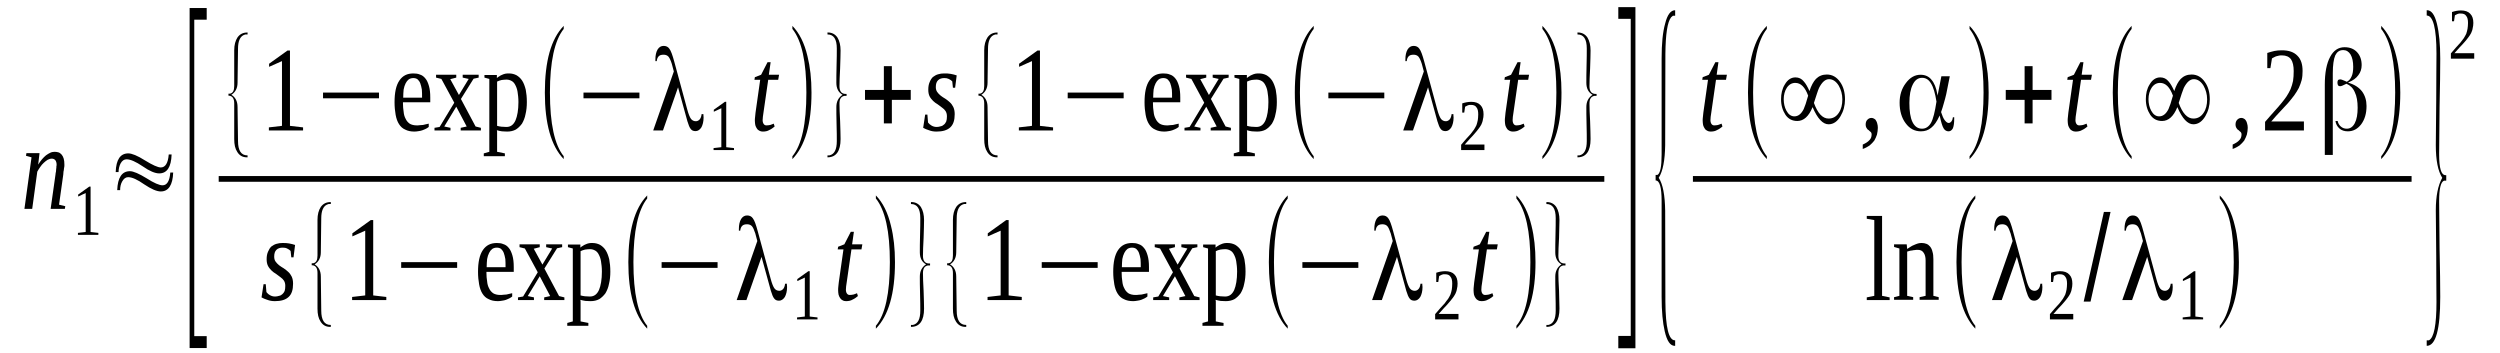 <?xml version='1.0' encoding='UTF-8'?>
<!-- This file was generated by dvisvgm 1.15.1 -->
<svg height='45pt' version='1.1' viewBox='0 -45 319 45' width='319pt' xmlns='http://www.w3.org/2000/svg' xmlns:xlink='http://www.w3.org/1999/xlink'>
<defs>
<clipPath id='clip1'>
<path clip-rule='evenodd' d='M0 -44.988H318.882V-0.028H0V-44.988'/>
</clipPath>
</defs>
<g id='page1'>
<g>
<path clip-path='url(#clip1)' d='M7.223 -23.996C7.223 -24.223 7.168 -24.391 7.082 -24.531C6.969 -24.672 6.828 -24.758 6.602 -24.758C6.43 -24.758 6.262 -24.699 6.09 -24.617C5.922 -24.504 5.75 -24.391 5.582 -24.223C5.41 -24.082 5.27 -23.887 5.129 -23.688C4.984 -23.492 4.871 -23.293 4.758 -23.098L4.109 -18.348H3.117L4.023 -24.926L3.316 -25.121L3.371 -25.457H5.043L4.871 -23.996C5.043 -24.25 5.184 -24.477 5.355 -24.672C5.523 -24.867 5.695 -25.035 5.863 -25.176C6.063 -25.316 6.234 -25.43 6.43 -25.516C6.602 -25.598 6.801 -25.629 6.996 -25.629C7.168 -25.629 7.336 -25.598 7.508 -25.543C7.648 -25.488 7.762 -25.375 7.875 -25.262C7.988 -25.121 8.074 -24.953 8.129 -24.758C8.188 -24.559 8.215 -24.305 8.215 -24.027C8.215 -23.969 8.215 -23.887 8.215 -23.801C8.188 -23.688 8.188 -23.574 8.16 -23.465C8.16 -23.352 8.129 -23.211 8.102 -23.098C8.102 -22.957 8.074 -22.844 8.074 -22.734L7.535 -18.883L8.328 -18.688L8.273 -18.348H6.461L7.082 -22.734C7.082 -22.844 7.109 -22.957 7.141 -23.098C7.141 -23.211 7.168 -23.324 7.168 -23.434C7.195 -23.547 7.195 -23.66 7.195 -23.773C7.223 -23.855 7.223 -23.941 7.223 -23.996Z' fill-rule='evenodd'/>
<path clip-path='url(#clip1)' d='M11.559 -15.398L12.551 -15.285V-15.035H9.945V-15.285L10.934 -15.398V-20.371L9.973 -19.922V-20.175L11.387 -21.187H11.559V-15.398Z' fill-rule='evenodd'/>
<path clip-path='url(#clip1)' d='M15.129 -23.043H14.762C14.816 -24.644 15.355 -25.429 16.375 -25.429C16.801 -25.429 17.535 -25.148 18.5 -24.531C19.461 -23.941 20.145 -23.633 20.512 -23.633C21.105 -23.633 21.445 -24.195 21.531 -25.289H21.898C21.844 -23.66 21.305 -22.875 20.312 -22.875C19.801 -22.875 19.094 -23.156 18.215 -23.773C17.34 -24.363 16.656 -24.672 16.148 -24.672C15.836 -24.672 15.582 -24.504 15.383 -24.136C15.215 -23.8 15.129 -23.433 15.129 -23.043ZM15.328 -20.738H14.957C15.016 -22.34 15.555 -23.156 16.574 -23.156C17.027 -23.156 17.734 -22.843 18.699 -22.254C19.66 -21.636 20.34 -21.355 20.738 -21.355C21.305 -21.355 21.645 -21.89 21.73 -22.984H22.098C22.039 -21.383 21.504 -20.57 20.512 -20.57C20 -20.57 19.293 -20.879 18.414 -21.468C17.535 -22.086 16.855 -22.394 16.348 -22.394C16.035 -22.394 15.781 -22.199 15.582 -21.832C15.41 -21.523 15.328 -21.16 15.328 -20.738Z' fill-rule='evenodd'/>
<path clip-path='url(#clip1)' d='M24.195 -0.59V-43.976H26.375V-42.488H24.789V-2.109H26.375V-0.59H24.195Z' fill-rule='evenodd'/>
<path clip-path='url(#clip1)' d='M31.59 -24.925H31.504C30.965 -24.925 30.566 -25.148 30.285 -25.597C30 -26.019 29.887 -26.554 29.887 -27.258V-31.808C29.887 -32.457 29.633 -32.793 29.152 -32.793V-33.047H29.352C29.719 -33.129 29.887 -33.437 29.887 -34.027V-38.582C29.887 -39.254 30.031 -39.816 30.312 -40.238C30.625 -40.66 31.02 -40.855 31.59 -40.855V-40.605H31.305L31.078 -40.519C30.625 -40.297 30.371 -39.734 30.371 -38.777L30.312 -34.449C30.312 -33.75 30.031 -33.215 29.52 -32.906C30.031 -32.597 30.312 -32.09 30.312 -31.332L30.371 -27.004C30.371 -25.797 30.766 -25.175 31.559 -25.175C31.559 -25.175 31.559 -25.175 31.59 -25.175V-24.925Z' fill-rule='evenodd'/>
<path clip-path='url(#clip1)' d='M37 -28.941L38.672 -28.746V-28.351H34.309V-28.746L35.98 -28.941V-37.203L34.336 -36.472V-36.867L36.688 -38.554H37V-28.941Z' fill-rule='evenodd'/>
<path clip-path='url(#clip1)' d='M41.219 -32.457V-33.187H48.359V-32.457H41.219Z' fill-rule='evenodd'/>
<path clip-path='url(#clip1)' d='M51.418 -31.949V-31.808C51.418 -31.445 51.449 -31.078 51.504 -30.742C51.531 -30.402 51.617 -30.093 51.758 -29.843C51.871 -29.59 52.043 -29.39 52.27 -29.222C52.496 -29.082 52.809 -29 53.176 -29C53.316 -29 53.43 -29 53.57 -29.027C53.684 -29.027 53.828 -29.054 53.969 -29.054C54.082 -29.082 54.223 -29.113 54.336 -29.14C54.48 -29.168 54.594 -29.195 54.707 -29.222V-28.8C54.594 -28.718 54.48 -28.633 54.367 -28.578C54.223 -28.519 54.082 -28.437 53.91 -28.383C53.77 -28.324 53.602 -28.297 53.43 -28.269C53.262 -28.242 53.062 -28.211 52.891 -28.211C52.41 -28.211 52.016 -28.297 51.703 -28.465C51.363 -28.605 51.105 -28.859 50.91 -29.168C50.711 -29.476 50.57 -29.871 50.484 -30.347C50.398 -30.824 50.344 -31.359 50.344 -31.949C50.344 -33.187 50.539 -34.113 50.965 -34.73C51.391 -35.351 51.957 -35.629 52.75 -35.629C53.035 -35.629 53.316 -35.601 53.57 -35.492C53.855 -35.406 54.082 -35.238 54.281 -34.984C54.48 -34.758 54.621 -34.422 54.734 -34.027C54.848 -33.636 54.902 -33.156 54.902 -32.566V-31.949H51.418ZM52.75 -35.039C52.523 -35.039 52.324 -34.984 52.156 -34.871C51.984 -34.73 51.871 -34.59 51.758 -34.367C51.645 -34.14 51.562 -33.886 51.504 -33.578C51.477 -33.269 51.449 -32.933 51.449 -32.539H53.855C53.855 -32.933 53.855 -33.269 53.828 -33.578C53.77 -33.886 53.715 -34.14 53.629 -34.367C53.543 -34.59 53.43 -34.73 53.289 -34.871C53.148 -34.984 52.949 -35.039 52.75 -35.039Z' fill-rule='evenodd'/>
<path clip-path='url(#clip1)' d='M60.684 -28.859L61.363 -28.691V-28.351H58.785V-28.691L59.551 -28.859L58.219 -31.386L56.688 -28.859L57.48 -28.691V-28.351H55.441V-28.691L56.094 -28.8L57.965 -31.894L56.32 -34.929L55.641 -35.097V-35.461H58.219V-35.097L57.453 -34.898L58.559 -32.879L59.805 -34.929L59.039 -35.097V-35.461H61.078V-35.097L60.43 -34.957L58.812 -32.371L60.684 -28.859Z' fill-rule='evenodd'/>
<path clip-path='url(#clip1)' d='M62.438 -34.929L61.816 -35.097V-35.433H63.402V-35.039C63.488 -35.125 63.602 -35.211 63.715 -35.265C63.828 -35.351 63.941 -35.406 64.082 -35.461C64.223 -35.519 64.336 -35.574 64.508 -35.601C64.648 -35.629 64.789 -35.629 64.961 -35.629C65.301 -35.629 65.613 -35.547 65.894 -35.406C66.18 -35.238 66.434 -35.011 66.633 -34.703C66.832 -34.394 66.973 -34 67.086 -33.55C67.172 -33.101 67.227 -32.566 67.227 -31.976C67.227 -31.414 67.172 -30.883 67.059 -30.433C66.973 -29.953 66.801 -29.562 66.606 -29.222C66.379 -28.914 66.121 -28.66 65.812 -28.465C65.5 -28.297 65.129 -28.211 64.707 -28.211C64.508 -28.211 64.281 -28.242 64.055 -28.242C63.828 -28.269 63.602 -28.324 63.402 -28.383C63.402 -28.324 63.43 -28.242 63.43 -28.183C63.43 -28.101 63.43 -28.015 63.43 -27.929C63.43 -27.847 63.43 -27.761 63.43 -27.707C63.43 -27.621 63.43 -27.566 63.43 -27.539V-25.629L64.422 -25.429V-25.066H61.73V-25.429L62.438 -25.629V-34.929ZM66.152 -31.976C66.152 -32.511 66.094 -32.933 66.039 -33.297C65.98 -33.664 65.867 -33.945 65.727 -34.199C65.613 -34.422 65.441 -34.59 65.273 -34.675C65.074 -34.789 64.848 -34.843 64.621 -34.843C64.422 -34.843 64.223 -34.816 63.996 -34.789C63.77 -34.73 63.602 -34.675 63.43 -34.59V-28.941C63.602 -28.886 63.801 -28.859 63.996 -28.832C64.223 -28.832 64.422 -28.8 64.621 -28.8C65.16 -28.8 65.527 -29.082 65.781 -29.644C66.008 -30.179 66.152 -30.965 66.152 -31.976Z' fill-rule='evenodd'/>
<path clip-path='url(#clip1)' d='M71.93 -25.066V-24.699C70.316 -26.386 69.523 -29.222 69.523 -33.187C69.523 -37.203 70.316 -40.043 71.93 -41.699V-41.308C70.769 -39.847 70.172 -37.148 70.172 -33.187C70.172 -29.195 70.769 -26.5 71.93 -25.066Z' fill-rule='evenodd'/>
<path clip-path='url(#clip1)' d='M74.453 -32.457V-33.187H81.59V-32.457H74.453Z' fill-rule='evenodd'/>
<path clip-path='url(#clip1)' d='M89.75 -30.433C89.75 -30.234 89.777 -30.093 89.777 -30.011C89.777 -29.476 89.664 -29.054 89.496 -28.746C89.297 -28.437 89.043 -28.269 88.758 -28.269C88.473 -28.269 88.277 -28.351 88.133 -28.55C87.992 -28.718 87.852 -29.054 87.711 -29.531L86.519 -33.859L84.594 -28.351H83.348L85.981 -35.883L85.727 -36.84C85.586 -37.289 85.441 -37.597 85.301 -37.765C85.16 -37.933 84.934 -38.019 84.68 -38.019C84.394 -38.019 84.195 -37.965 84.055 -37.824C83.914 -37.683 83.828 -37.484 83.801 -37.203H83.629C83.629 -37.234 83.629 -37.289 83.629 -37.316C83.629 -37.371 83.629 -37.402 83.629 -37.429C83.629 -37.933 83.715 -38.355 83.914 -38.695C84.113 -39.004 84.367 -39.144 84.68 -39.144C84.988 -39.144 85.246 -39.031 85.414 -38.777C85.613 -38.523 85.812 -37.965 86.039 -37.121L87.68 -31.078C87.852 -30.433 88.019 -30.039 88.164 -29.843C88.305 -29.644 88.531 -29.531 88.785 -29.531C88.984 -29.531 89.156 -29.617 89.297 -29.785C89.41 -29.925 89.496 -30.152 89.523 -30.433H89.75ZM89.75 -30.433H89.777L89.75 -30.461V-30.433V-30.433Z' fill-rule='evenodd'/>
<path clip-path='url(#clip1)' d='M92.668 -26.218L93.66 -26.105V-25.851H91.051V-26.105L92.043 -26.218V-31.191L91.082 -30.742V-30.996L92.496 -32.008H92.668V-26.218Z' fill-rule='evenodd'/>
<path clip-path='url(#clip1)' d='M97.312 -29.672C97.312 -29.449 97.371 -29.281 97.457 -29.168C97.539 -29.054 97.652 -29 97.797 -29C97.965 -29 98.137 -29.027 98.277 -29.054C98.418 -29.113 98.559 -29.14 98.731 -29.222L98.844 -28.859C98.644 -28.691 98.418 -28.519 98.164 -28.41C97.938 -28.269 97.652 -28.211 97.344 -28.211C97.172 -28.211 97.031 -28.242 96.887 -28.324C96.773 -28.383 96.66 -28.465 96.578 -28.605C96.492 -28.718 96.434 -28.859 96.379 -29.027C96.352 -29.195 96.32 -29.39 96.32 -29.59C96.32 -29.73 96.32 -29.898 96.352 -30.093C96.379 -30.265 96.379 -30.461 96.406 -30.629L97 -34.816H96.266L96.32 -35.152L97.117 -35.461L97.938 -37.062H98.332L98.106 -35.461H99.41L99.297 -34.816H98.023L97.426 -30.683C97.398 -30.461 97.371 -30.293 97.344 -30.093C97.344 -29.925 97.312 -29.785 97.312 -29.672Z' fill-rule='evenodd'/>
<path clip-path='url(#clip1)' d='M101.109 -25.066C102.301 -26.5 102.895 -29.195 102.895 -33.187C102.895 -37.121 102.301 -39.816 101.109 -41.308V-41.699C101.988 -40.8 102.641 -39.508 103.035 -37.824C103.375 -36.472 103.547 -34.929 103.547 -33.187C103.547 -29.168 102.723 -26.359 101.109 -24.699V-25.066Z' fill-rule='evenodd'/>
<path clip-path='url(#clip1)' d='M105.586 -24.925V-25.175H105.84C106.465 -25.316 106.777 -25.906 106.777 -27.004C106.777 -27.48 106.777 -28.211 106.746 -29.168C106.719 -30.125 106.719 -30.855 106.719 -31.332C106.719 -32.035 106.973 -32.539 107.512 -32.906C106.973 -33.215 106.719 -33.718 106.719 -34.449C106.719 -34.929 106.719 -35.66 106.746 -36.613C106.777 -37.597 106.777 -38.3 106.777 -38.804C106.777 -40.015 106.379 -40.605 105.586 -40.605V-40.855H105.641C106.152 -40.855 106.578 -40.633 106.859 -40.211C107.117 -39.789 107.258 -39.226 107.258 -38.554C107.258 -38.019 107.23 -37.261 107.199 -36.277C107.145 -35.265 107.117 -34.508 107.117 -34C107.117 -33.355 107.371 -33.015 107.91 -33.015H108.023V-32.765H107.738C107.312 -32.679 107.117 -32.371 107.117 -31.781C107.117 -31.273 107.145 -30.515 107.199 -29.531C107.23 -28.55 107.258 -27.789 107.258 -27.258C107.258 -25.711 106.691 -24.925 105.586 -24.925Z' fill-rule='evenodd'/>
<path clip-path='url(#clip1)' d='M112.781 -29.254V-32.258H110.375V-33.523H112.781V-36.558H113.801V-33.523H116.211V-32.258H113.801V-29.254H112.781Z' fill-rule='evenodd'/>
<path clip-path='url(#clip1)' d='M121.82 -30.433C121.82 -29.672 121.648 -29.113 121.254 -28.746C120.855 -28.383 120.289 -28.211 119.496 -28.211C119.129 -28.211 118.816 -28.269 118.531 -28.383C118.25 -28.465 117.996 -28.578 117.797 -28.691L118.051 -30.375H118.336L118.418 -29.363C118.531 -29.222 118.676 -29.082 118.871 -28.972C119.07 -28.859 119.27 -28.8 119.523 -28.8C119.695 -28.8 119.863 -28.832 120.035 -28.886C120.203 -28.914 120.348 -29 120.461 -29.113C120.574 -29.195 120.656 -29.336 120.742 -29.504C120.801 -29.672 120.828 -29.898 120.828 -30.152C120.828 -30.433 120.77 -30.629 120.656 -30.824C120.543 -30.996 120.402 -31.136 120.203 -31.273C120.035 -31.414 119.836 -31.554 119.637 -31.695C119.437 -31.808 119.242 -31.949 119.07 -32.117C118.902 -32.285 118.73 -32.484 118.617 -32.707C118.504 -32.933 118.449 -33.215 118.449 -33.55C118.449 -33.945 118.504 -34.254 118.617 -34.508C118.73 -34.789 118.871 -35.011 119.043 -35.179C119.242 -35.32 119.469 -35.461 119.695 -35.519C119.949 -35.601 120.203 -35.629 120.461 -35.629C120.77 -35.629 121.055 -35.629 121.309 -35.574C121.594 -35.519 121.848 -35.461 122.074 -35.379L121.875 -33.804H121.594L121.508 -34.621C121.395 -34.73 121.254 -34.843 121.055 -34.929C120.883 -35.011 120.715 -35.039 120.488 -35.039C120.176 -35.039 119.891 -34.957 119.695 -34.758C119.496 -34.562 119.41 -34.281 119.41 -33.886C119.41 -33.636 119.469 -33.437 119.582 -33.269C119.695 -33.101 119.863 -32.933 120.035 -32.793C120.203 -32.652 120.402 -32.539 120.629 -32.398C120.828 -32.258 121.027 -32.117 121.195 -31.949C121.395 -31.781 121.535 -31.554 121.648 -31.332C121.762 -31.078 121.82 -30.797 121.82 -30.433Z' fill-rule='evenodd'/>
<path clip-path='url(#clip1)' d='M127.285 -24.925H127.203C126.664 -24.925 126.266 -25.148 125.984 -25.597C125.699 -26.019 125.586 -26.554 125.586 -27.258V-31.808C125.586 -32.457 125.332 -32.793 124.852 -32.793V-33.047H125.047C125.418 -33.129 125.586 -33.437 125.586 -34.027V-38.582C125.586 -39.254 125.73 -39.816 126.012 -40.238C126.324 -40.66 126.719 -40.855 127.285 -40.855V-40.605H127.004L126.777 -40.519C126.324 -40.297 126.07 -39.734 126.07 -38.777L126.012 -34.449C126.012 -33.75 125.73 -33.215 125.219 -32.906C125.73 -32.597 126.012 -32.09 126.012 -31.332L126.07 -27.004C126.07 -25.797 126.465 -25.175 127.258 -25.175C127.258 -25.175 127.258 -25.175 127.285 -25.175V-24.925Z' fill-rule='evenodd'/>
<path clip-path='url(#clip1)' d='M132.699 -28.941L134.371 -28.746V-28.351H130.008V-28.746L131.68 -28.941V-37.203L130.035 -36.472V-36.867L132.387 -38.554H132.699V-28.941Z' fill-rule='evenodd'/>
<path clip-path='url(#clip1)' d='M136.238 -32.457V-33.187H143.379V-32.457H136.238Z' fill-rule='evenodd'/>
<path clip-path='url(#clip1)' d='M147.117 -31.949V-31.808C147.117 -31.445 147.145 -31.078 147.203 -30.742C147.23 -30.402 147.316 -30.093 147.457 -29.843C147.57 -29.59 147.742 -29.39 147.969 -29.222C148.195 -29.082 148.508 -29 148.875 -29C149.016 -29 149.129 -29 149.27 -29.027C149.383 -29.027 149.527 -29.054 149.668 -29.054C149.781 -29.082 149.922 -29.113 150.035 -29.14C150.176 -29.168 150.289 -29.195 150.402 -29.222V-28.8C150.289 -28.718 150.176 -28.633 150.062 -28.578C149.922 -28.519 149.781 -28.437 149.609 -28.383C149.469 -28.324 149.301 -28.297 149.129 -28.269C148.961 -28.242 148.762 -28.211 148.59 -28.211C148.109 -28.211 147.711 -28.297 147.402 -28.465C147.062 -28.605 146.805 -28.859 146.609 -29.168C146.41 -29.476 146.27 -29.871 146.184 -30.347C146.098 -30.824 146.043 -31.359 146.043 -31.949C146.043 -33.187 146.238 -34.113 146.664 -34.73C147.09 -35.351 147.656 -35.629 148.449 -35.629C148.734 -35.629 149.016 -35.601 149.27 -35.492C149.555 -35.406 149.781 -35.238 149.98 -34.984C150.176 -34.758 150.32 -34.422 150.434 -34.027C150.547 -33.636 150.602 -33.156 150.602 -32.566V-31.949H147.117ZM148.449 -35.039C148.223 -35.039 148.023 -34.984 147.855 -34.871C147.684 -34.73 147.57 -34.59 147.457 -34.367C147.344 -34.14 147.258 -33.886 147.203 -33.578C147.176 -33.269 147.145 -32.933 147.145 -32.539H149.555C149.555 -32.933 149.555 -33.269 149.527 -33.578C149.469 -33.886 149.414 -34.14 149.328 -34.367C149.242 -34.59 149.129 -34.73 148.988 -34.871C148.848 -34.984 148.648 -35.039 148.449 -35.039Z' fill-rule='evenodd'/>
<path clip-path='url(#clip1)' d='M156.383 -28.859L157.063 -28.691V-28.351H154.484V-28.691L155.25 -28.859L153.918 -31.386L152.387 -28.859L153.18 -28.691V-28.351H151.141V-28.691L151.793 -28.8L153.66 -31.894L152.02 -34.929L151.34 -35.097V-35.461H153.918V-35.097L153.152 -34.898L154.258 -32.879L155.504 -34.929L154.738 -35.097V-35.461H156.777V-35.097L156.125 -34.957L154.512 -32.371L156.383 -28.859Z' fill-rule='evenodd'/>
<path clip-path='url(#clip1)' d='M158.137 -34.929L157.516 -35.097V-35.433H159.102V-35.039C159.187 -35.125 159.301 -35.211 159.414 -35.265C159.527 -35.351 159.641 -35.406 159.781 -35.461C159.922 -35.519 160.035 -35.574 160.207 -35.601C160.348 -35.629 160.488 -35.629 160.66 -35.629C161 -35.629 161.312 -35.547 161.594 -35.406C161.879 -35.238 162.133 -35.011 162.332 -34.703C162.527 -34.394 162.672 -34 162.785 -33.55C162.871 -33.101 162.926 -32.566 162.926 -31.976C162.926 -31.414 162.871 -30.883 162.754 -30.433C162.672 -29.953 162.5 -29.562 162.301 -29.222C162.074 -28.914 161.82 -28.66 161.508 -28.465C161.199 -28.297 160.828 -28.211 160.406 -28.211C160.207 -28.211 159.98 -28.242 159.754 -28.242C159.527 -28.269 159.301 -28.324 159.102 -28.383C159.102 -28.324 159.129 -28.242 159.129 -28.183C159.129 -28.101 159.129 -28.015 159.129 -27.929C159.129 -27.847 159.129 -27.761 159.129 -27.707C159.129 -27.621 159.129 -27.566 159.129 -27.539V-25.629L160.121 -25.429V-25.066H157.43V-25.429L158.137 -25.629V-34.929ZM161.848 -31.976C161.848 -32.511 161.793 -32.933 161.734 -33.297C161.68 -33.664 161.566 -33.945 161.426 -34.199C161.312 -34.422 161.141 -34.59 160.973 -34.675C160.773 -34.789 160.547 -34.843 160.32 -34.843C160.121 -34.843 159.922 -34.816 159.695 -34.789C159.469 -34.73 159.301 -34.675 159.129 -34.59V-28.941C159.301 -28.886 159.496 -28.859 159.695 -28.832C159.922 -28.832 160.121 -28.8 160.32 -28.8C160.859 -28.8 161.227 -29.082 161.48 -29.644C161.707 -30.179 161.848 -30.965 161.848 -31.976Z' fill-rule='evenodd'/>
<path clip-path='url(#clip1)' d='M167.629 -25.066V-24.699C166.016 -26.386 165.219 -29.222 165.219 -33.187C165.219 -37.203 166.016 -40.043 167.629 -41.699V-41.308C166.469 -39.847 165.871 -37.148 165.871 -33.187C165.871 -29.195 166.469 -26.5 167.629 -25.066Z' fill-rule='evenodd'/>
<path clip-path='url(#clip1)' d='M169.5 -32.457V-33.187H176.637V-32.457H169.5Z' fill-rule='evenodd'/>
<path clip-path='url(#clip1)' d='M185.449 -30.433C185.449 -30.234 185.477 -30.093 185.477 -30.011C185.477 -29.476 185.363 -29.054 185.191 -28.746C184.996 -28.437 184.738 -28.269 184.457 -28.269C184.172 -28.269 183.977 -28.351 183.832 -28.55C183.691 -28.718 183.551 -29.054 183.41 -29.531L182.219 -33.859L180.293 -28.351H179.047L181.68 -35.883L181.426 -36.84C181.285 -37.289 181.141 -37.597 181 -37.765C180.859 -37.933 180.633 -38.019 180.379 -38.019C180.094 -38.019 179.895 -37.965 179.754 -37.824C179.613 -37.683 179.527 -37.484 179.5 -37.203H179.328C179.328 -37.234 179.328 -37.289 179.328 -37.316C179.328 -37.371 179.328 -37.402 179.328 -37.429C179.328 -37.933 179.414 -38.355 179.613 -38.695C179.809 -39.004 180.066 -39.144 180.379 -39.144C180.688 -39.144 180.945 -39.031 181.113 -38.777C181.312 -38.523 181.512 -37.965 181.738 -37.121L183.379 -31.078C183.551 -30.433 183.719 -30.039 183.863 -29.843C184.004 -29.644 184.23 -29.531 184.484 -29.531C184.684 -29.531 184.852 -29.617 184.996 -29.785C185.109 -29.925 185.191 -30.152 185.223 -30.433H185.449ZM185.449 -30.433H185.477L185.449 -30.461V-30.433V-30.433Z' fill-rule='evenodd'/>
<path clip-path='url(#clip1)' d='M189.414 -25.851H186.441V-26.527C186.668 -26.808 186.895 -27.058 187.09 -27.285C187.289 -27.511 187.488 -27.707 187.656 -27.902C187.801 -28.101 187.941 -28.297 188.082 -28.465C188.195 -28.66 188.309 -28.832 188.395 -29.027C188.449 -29.222 188.535 -29.449 188.566 -29.672C188.594 -29.871 188.621 -30.125 188.621 -30.402C188.621 -30.797 188.566 -31.105 188.395 -31.304C188.254 -31.527 188.027 -31.613 187.715 -31.613C187.629 -31.613 187.574 -31.613 187.488 -31.613C187.43 -31.586 187.348 -31.586 187.289 -31.554C187.234 -31.527 187.176 -31.5 187.121 -31.472C187.062 -31.445 187.008 -31.414 186.949 -31.386L186.836 -30.629H186.582V-31.808C186.781 -31.867 186.949 -31.922 187.121 -31.949C187.316 -31.976 187.488 -32.008 187.715 -32.008C188.254 -32.008 188.648 -31.867 188.906 -31.586C189.188 -31.304 189.301 -30.91 189.301 -30.402C189.301 -30.179 189.273 -29.925 189.215 -29.73C189.188 -29.504 189.102 -29.308 189.02 -29.113C188.906 -28.914 188.793 -28.718 188.648 -28.55C188.508 -28.351 188.336 -28.156 188.168 -27.961C187.996 -27.761 187.801 -27.539 187.574 -27.312C187.375 -27.09 187.148 -26.836 186.895 -26.554H189.414V-25.851Z' fill-rule='evenodd'/>
<path clip-path='url(#clip1)' d='M193.012 -29.672C193.012 -29.449 193.07 -29.281 193.152 -29.168C193.238 -29.054 193.352 -29 193.492 -29C193.664 -29 193.832 -29.027 193.977 -29.054C194.117 -29.113 194.258 -29.14 194.43 -29.222L194.543 -28.859C194.344 -28.691 194.117 -28.519 193.863 -28.41C193.637 -28.269 193.352 -28.211 193.039 -28.211C192.871 -28.211 192.73 -28.242 192.586 -28.324C192.473 -28.383 192.359 -28.465 192.277 -28.605C192.191 -28.718 192.133 -28.859 192.078 -29.027C192.051 -29.195 192.02 -29.39 192.02 -29.59C192.02 -29.73 192.02 -29.898 192.051 -30.093C192.078 -30.265 192.078 -30.461 192.105 -30.629L192.699 -34.816H191.965L192.02 -35.152L192.812 -35.461L193.637 -37.062H194.031L193.805 -35.461H195.109L194.996 -34.816H193.719L193.125 -30.683C193.098 -30.461 193.07 -30.293 193.039 -30.093C193.039 -29.925 193.012 -29.785 193.012 -29.672Z' fill-rule='evenodd'/>
<path clip-path='url(#clip1)' d='M196.809 -25.066C198 -26.5 198.594 -29.195 198.594 -33.187C198.594 -37.121 198 -39.816 196.809 -41.308V-41.699C197.687 -40.8 198.34 -39.508 198.734 -37.824C199.074 -36.472 199.246 -34.929 199.246 -33.187C199.246 -29.168 198.422 -26.359 196.809 -24.699V-25.066Z' fill-rule='evenodd'/>
<path clip-path='url(#clip1)' d='M201.285 -24.925V-25.175H201.539C202.164 -25.316 202.473 -25.906 202.473 -27.004C202.473 -27.48 202.473 -28.211 202.445 -29.168C202.418 -30.125 202.418 -30.855 202.418 -31.332C202.418 -32.035 202.672 -32.539 203.211 -32.906C202.672 -33.215 202.418 -33.718 202.418 -34.449C202.418 -34.929 202.418 -35.66 202.445 -36.613C202.473 -37.597 202.473 -38.3 202.473 -38.804C202.473 -40.015 202.078 -40.605 201.285 -40.605V-40.855H201.34C201.852 -40.855 202.277 -40.633 202.559 -40.211C202.816 -39.789 202.957 -39.226 202.957 -38.554C202.957 -38.019 202.93 -37.261 202.898 -36.277C202.844 -35.265 202.816 -34.508 202.816 -34C202.816 -33.355 203.07 -33.015 203.609 -33.015H203.723V-32.765H203.437C203.012 -32.679 202.816 -32.371 202.816 -31.781C202.816 -31.273 202.844 -30.515 202.898 -29.531C202.93 -28.55 202.957 -27.789 202.957 -27.258C202.957 -25.711 202.391 -24.925 201.285 -24.925Z' fill-rule='evenodd'/>
<path clip-path='url(#clip1)' d='M27.906 -22.536H204.711V-21.805H27.906V-22.536Z' fill-rule='evenodd'/>
<path clip-path='url(#clip1)' d='M37.395 -8.797C37.395 -8.035 37.227 -7.472 36.828 -7.109C36.434 -6.742 35.867 -6.574 35.074 -6.574C34.703 -6.574 34.395 -6.633 34.109 -6.742C33.824 -6.828 33.57 -6.941 33.371 -7.054L33.629 -8.738H33.91L33.996 -7.726C34.109 -7.586 34.25 -7.445 34.449 -7.336C34.648 -7.222 34.848 -7.164 35.102 -7.164C35.27 -7.164 35.441 -7.195 35.609 -7.25C35.781 -7.277 35.922 -7.363 36.035 -7.472C36.148 -7.558 36.234 -7.699 36.32 -7.867C36.375 -8.035 36.402 -8.261 36.402 -8.515C36.402 -8.797 36.348 -8.992 36.234 -9.187C36.121 -9.355 35.98 -9.496 35.781 -9.636C35.609 -9.777 35.414 -9.918 35.215 -10.058C35.016 -10.172 34.816 -10.312 34.648 -10.48C34.477 -10.648 34.309 -10.847 34.195 -11.07C34.082 -11.297 34.023 -11.578 34.023 -11.914C34.023 -12.308 34.082 -12.617 34.195 -12.871C34.309 -13.152 34.449 -13.375 34.621 -13.543C34.816 -13.683 35.043 -13.824 35.27 -13.883C35.527 -13.965 35.781 -13.992 36.035 -13.992C36.348 -13.992 36.629 -13.992 36.887 -13.937C37.168 -13.883 37.426 -13.824 37.652 -13.742L37.453 -12.168H37.168L37.082 -12.98C36.969 -13.094 36.828 -13.207 36.629 -13.293C36.461 -13.375 36.289 -13.402 36.062 -13.402C35.754 -13.402 35.469 -13.32 35.27 -13.121C35.074 -12.925 34.988 -12.644 34.988 -12.25C34.988 -12 35.043 -11.8 35.156 -11.633C35.27 -11.465 35.441 -11.297 35.609 -11.156C35.781 -11.015 35.98 -10.902 36.207 -10.761C36.402 -10.621 36.602 -10.48 36.773 -10.312C36.969 -10.144 37.113 -9.918 37.227 -9.695C37.34 -9.441 37.395 -9.16 37.395 -8.797Z' fill-rule='evenodd'/>
<path clip-path='url(#clip1)' d='M42.211 -3.289H42.125C41.59 -3.289 41.191 -3.511 40.91 -3.961C40.625 -4.383 40.512 -4.918 40.512 -5.621V-10.172C40.512 -10.82 40.258 -11.156 39.773 -11.156V-11.41H39.973C40.344 -11.492 40.512 -11.8 40.512 -12.39V-16.945C40.512 -17.617 40.652 -18.179 40.938 -18.601C41.25 -19.023 41.645 -19.218 42.211 -19.218V-18.968H41.93L41.703 -18.883C41.25 -18.66 40.992 -18.097 40.992 -17.14L40.938 -12.812C40.938 -12.109 40.652 -11.578 40.145 -11.269C40.652 -10.957 40.938 -10.453 40.938 -9.695L40.992 -5.367C40.992 -4.16 41.391 -3.539 42.184 -3.539C42.184 -3.539 42.184 -3.539 42.211 -3.539V-3.289Z' fill-rule='evenodd'/>
<path clip-path='url(#clip1)' d='M47.621 -7.304L49.293 -7.109V-6.715H44.93V-7.109L46.602 -7.304V-15.566L44.961 -14.836V-15.23L47.312 -16.918H47.621V-7.304Z' fill-rule='evenodd'/>
<path clip-path='url(#clip1)' d='M51.191 -10.82V-11.55H58.332V-10.82H51.191Z' fill-rule='evenodd'/>
<path clip-path='url(#clip1)' d='M62.07 -10.312V-10.172C62.07 -9.808 62.098 -9.441 62.156 -9.105C62.184 -8.765 62.27 -8.457 62.41 -8.207C62.523 -7.953 62.695 -7.754 62.922 -7.586C63.148 -7.445 63.461 -7.363 63.828 -7.363C63.969 -7.363 64.082 -7.363 64.223 -7.39C64.336 -7.39 64.481 -7.418 64.621 -7.418C64.734 -7.445 64.875 -7.472 64.988 -7.504C65.129 -7.531 65.242 -7.558 65.356 -7.586V-7.164C65.242 -7.082 65.129 -6.996 65.016 -6.941C64.875 -6.883 64.734 -6.801 64.562 -6.742C64.422 -6.687 64.254 -6.66 64.082 -6.633C63.914 -6.601 63.715 -6.574 63.543 -6.574C63.062 -6.574 62.664 -6.66 62.355 -6.828C62.016 -6.968 61.758 -7.222 61.562 -7.531C61.363 -7.84 61.223 -8.234 61.137 -8.711C61.051 -9.187 60.996 -9.722 60.996 -10.312C60.996 -11.55 61.191 -12.476 61.617 -13.094S62.609 -13.992 63.402 -13.992C63.688 -13.992 63.969 -13.965 64.223 -13.851C64.508 -13.769 64.734 -13.601 64.934 -13.347C65.129 -13.121 65.273 -12.785 65.387 -12.39C65.5 -12 65.555 -11.519 65.555 -10.929V-10.312H62.07ZM63.402 -13.402C63.176 -13.402 62.977 -13.347 62.809 -13.234C62.637 -13.094 62.523 -12.953 62.41 -12.73C62.297 -12.504 62.211 -12.25 62.156 -11.941C62.129 -11.633 62.098 -11.297 62.098 -10.902H64.508C64.508 -11.297 64.508 -11.633 64.481 -11.941C64.422 -12.25 64.367 -12.504 64.281 -12.73C64.195 -12.953 64.082 -13.094 63.941 -13.234C63.801 -13.347 63.602 -13.402 63.402 -13.402Z' fill-rule='evenodd'/>
<path clip-path='url(#clip1)' d='M71.336 -7.222L72.016 -7.054V-6.715H69.438V-7.054L70.203 -7.222L68.871 -9.75L67.34 -7.222L68.133 -7.054V-6.715H66.094V-7.054L66.746 -7.164L68.617 -10.258L66.973 -13.293L66.293 -13.461V-13.824H68.871V-13.461L68.106 -13.261L69.211 -11.238L70.457 -13.293L69.691 -13.461V-13.824H71.731V-13.461L71.078 -13.32L69.465 -10.734L71.336 -7.222Z' fill-rule='evenodd'/>
<path clip-path='url(#clip1)' d='M73.09 -13.293L72.469 -13.461V-13.797H74.055V-13.402C74.141 -13.488 74.254 -13.574 74.367 -13.629C74.481 -13.711 74.594 -13.769 74.734 -13.824C74.875 -13.883 74.988 -13.937 75.16 -13.965C75.301 -13.992 75.441 -13.992 75.613 -13.992C75.953 -13.992 76.266 -13.91 76.547 -13.769C76.832 -13.601 77.086 -13.375 77.285 -13.066S77.625 -12.363 77.738 -11.914C77.824 -11.465 77.879 -10.929 77.879 -10.34C77.879 -9.777 77.824 -9.246 77.711 -8.797C77.625 -8.316 77.453 -7.926 77.258 -7.586C77.027 -7.277 76.773 -7.023 76.461 -6.828C76.152 -6.66 75.781 -6.574 75.359 -6.574C75.16 -6.574 74.934 -6.601 74.707 -6.601C74.481 -6.633 74.254 -6.687 74.055 -6.742C74.055 -6.687 74.082 -6.601 74.082 -6.547C74.082 -6.465 74.082 -6.379 74.082 -6.293C74.082 -6.211 74.082 -6.125 74.082 -6.07C74.082 -5.984 74.082 -5.929 74.082 -5.902V-3.988L75.074 -3.793V-3.429H72.383V-3.793L73.09 -3.988V-13.293ZM76.801 -10.34C76.801 -10.875 76.746 -11.297 76.688 -11.66C76.633 -12.027 76.519 -12.308 76.379 -12.562C76.266 -12.785 76.094 -12.953 75.926 -13.039C75.727 -13.152 75.5 -13.207 75.273 -13.207C75.074 -13.207 74.875 -13.179 74.648 -13.152C74.422 -13.094 74.254 -13.039 74.082 -12.953V-7.304C74.254 -7.25 74.453 -7.222 74.648 -7.195C74.875 -7.195 75.074 -7.164 75.273 -7.164C75.812 -7.164 76.18 -7.445 76.434 -8.008C76.66 -8.543 76.801 -9.328 76.801 -10.34Z' fill-rule='evenodd'/>
<path clip-path='url(#clip1)' d='M82.582 -3.429V-3.062C80.969 -4.75 80.176 -7.586 80.176 -11.55C80.176 -15.566 80.969 -18.406 82.582 -20.062V-19.672C81.422 -18.207 80.824 -15.511 80.824 -11.55C80.824 -7.558 81.422 -4.859 82.582 -3.429Z' fill-rule='evenodd'/>
<path clip-path='url(#clip1)' d='M84.422 -10.82V-11.55H91.562V-10.82H84.422Z' fill-rule='evenodd'/>
<path clip-path='url(#clip1)' d='M100.402 -8.797C100.402 -8.597 100.43 -8.457 100.43 -8.375C100.43 -7.84 100.316 -7.418 100.148 -7.109C99.949 -6.801 99.691 -6.633 99.41 -6.633C99.125 -6.633 98.93 -6.715 98.785 -6.914C98.644 -7.082 98.504 -7.418 98.363 -7.894L97.172 -12.222L95.246 -6.715H94L96.633 -14.246L96.379 -15.203C96.238 -15.652 96.094 -15.961 95.953 -16.129C95.812 -16.297 95.586 -16.383 95.332 -16.383C95.047 -16.383 94.848 -16.324 94.707 -16.187C94.566 -16.047 94.481 -15.847 94.453 -15.566H94.281C94.281 -15.594 94.281 -15.652 94.281 -15.679C94.281 -15.734 94.281 -15.765 94.281 -15.793C94.281 -16.297 94.367 -16.718 94.566 -17.058C94.766 -17.367 95.019 -17.508 95.332 -17.508C95.641 -17.508 95.898 -17.394 96.066 -17.14C96.266 -16.887 96.465 -16.324 96.691 -15.484L98.332 -9.441C98.504 -8.797 98.672 -8.402 98.816 -8.207C98.957 -8.008 99.184 -7.894 99.438 -7.894C99.637 -7.894 99.805 -7.98 99.949 -8.148C100.062 -8.289 100.148 -8.515 100.176 -8.797H100.402ZM100.402 -8.797H100.43L100.402 -8.824V-8.797V-8.797Z' fill-rule='evenodd'/>
<path clip-path='url(#clip1)' d='M103.32 -4.609L104.312 -4.496V-4.242H101.703V-4.496L102.695 -4.609V-9.582L101.734 -9.133V-9.386L103.148 -10.398H103.32V-4.609Z' fill-rule='evenodd'/>
<path clip-path='url(#clip1)' d='M107.937 -8.035C107.937 -7.812 107.992 -7.644 108.078 -7.531C108.164 -7.418 108.277 -7.363 108.418 -7.363C108.59 -7.363 108.758 -7.39 108.902 -7.418C109.043 -7.472 109.184 -7.504 109.355 -7.586L109.469 -7.222C109.27 -7.054 109.043 -6.883 108.789 -6.773C108.562 -6.633 108.277 -6.574 107.965 -6.574C107.797 -6.574 107.652 -6.601 107.512 -6.687C107.398 -6.742 107.285 -6.828 107.199 -6.968C107.117 -7.082 107.059 -7.222 107.004 -7.39C106.973 -7.558 106.945 -7.754 106.945 -7.953C106.945 -8.093 106.945 -8.261 106.973 -8.457C107.004 -8.625 107.004 -8.824 107.031 -8.992L107.625 -13.179H106.891L106.945 -13.515L107.738 -13.824L108.562 -15.425H108.957L108.73 -13.824H110.035L109.922 -13.179H108.645L108.051 -9.047C108.023 -8.824 107.992 -8.656 107.965 -8.457C107.965 -8.289 107.937 -8.148 107.937 -8.035Z' fill-rule='evenodd'/>
<path clip-path='url(#clip1)' d='M111.762 -3.429C112.953 -4.859 113.547 -7.558 113.547 -11.55C113.547 -15.484 112.953 -18.179 111.762 -19.672V-20.062C112.641 -19.164 113.293 -17.871 113.687 -16.187C114.027 -14.836 114.199 -13.293 114.199 -11.55C114.199 -7.531 113.375 -4.722 111.762 -3.062V-3.429Z' fill-rule='evenodd'/>
<path clip-path='url(#clip1)' d='M116.238 -3.289V-3.539H116.492C117.117 -3.679 117.43 -4.269 117.43 -5.367C117.43 -5.843 117.43 -6.574 117.398 -7.531C117.371 -8.484 117.371 -9.215 117.371 -9.695C117.371 -10.398 117.625 -10.902 118.164 -11.269C117.625 -11.578 117.371 -12.082 117.371 -12.812C117.371 -13.293 117.371 -14.023 117.398 -14.976C117.43 -15.961 117.43 -16.664 117.43 -17.168C117.43 -18.379 117.031 -18.968 116.238 -18.968V-19.218H116.293C116.805 -19.218 117.23 -18.996 117.512 -18.574C117.77 -18.152 117.91 -17.59 117.91 -16.918C117.91 -16.383 117.883 -15.625 117.852 -14.64C117.797 -13.629 117.77 -12.871 117.77 -12.363C117.77 -11.719 118.023 -11.379 118.562 -11.379H118.676V-11.129H118.391C117.965 -11.043 117.77 -10.734 117.77 -10.144C117.77 -9.636 117.797 -8.879 117.852 -7.894C117.883 -6.914 117.91 -6.152 117.91 -5.621C117.91 -4.074 117.344 -3.289 116.238 -3.289Z' fill-rule='evenodd'/>
<path clip-path='url(#clip1)' d='M123.293 -3.289H123.207C122.668 -3.289 122.273 -3.511 121.988 -3.961C121.707 -4.383 121.594 -4.918 121.594 -5.621V-10.172C121.594 -10.82 121.336 -11.156 120.855 -11.156V-11.41H121.055C121.422 -11.492 121.594 -11.8 121.594 -12.39V-16.945C121.594 -17.617 121.734 -18.179 122.016 -18.601C122.328 -19.023 122.727 -19.218 123.293 -19.218V-18.968H123.008L122.781 -18.883C122.328 -18.66 122.074 -18.097 122.074 -17.14L122.016 -12.812C122.016 -12.109 121.734 -11.578 121.223 -11.269C121.734 -10.957 122.016 -10.453 122.016 -9.695L122.074 -5.367C122.074 -4.16 122.469 -3.539 123.266 -3.539C123.266 -3.539 123.266 -3.539 123.293 -3.539V-3.289Z' fill-rule='evenodd'/>
<path clip-path='url(#clip1)' d='M128.703 -7.304L130.375 -7.109V-6.715H126.012V-7.109L127.684 -7.304V-15.566L126.039 -14.836V-15.23L128.391 -16.918H128.703V-7.304Z' fill-rule='evenodd'/>
<path clip-path='url(#clip1)' d='M132.926 -10.82V-11.55H140.062V-10.82H132.926Z' fill-rule='evenodd'/>
<path clip-path='url(#clip1)' d='M143.125 -10.312V-10.172C143.125 -9.808 143.152 -9.441 143.207 -9.105C143.238 -8.765 143.32 -8.457 143.465 -8.207C143.578 -7.953 143.746 -7.754 143.973 -7.586C144.199 -7.445 144.512 -7.363 144.879 -7.363C145.02 -7.363 145.133 -7.363 145.277 -7.39C145.391 -7.39 145.531 -7.418 145.672 -7.418C145.785 -7.445 145.93 -7.472 146.043 -7.504C146.184 -7.531 146.297 -7.558 146.41 -7.586V-7.164C146.297 -7.082 146.184 -6.996 146.07 -6.941C145.93 -6.883 145.785 -6.801 145.617 -6.742C145.473 -6.687 145.305 -6.66 145.133 -6.633C144.965 -6.601 144.766 -6.574 144.598 -6.574C144.113 -6.574 143.719 -6.66 143.406 -6.828C143.066 -6.968 142.812 -7.222 142.613 -7.531C142.414 -7.84 142.273 -8.234 142.187 -8.711C142.102 -9.187 142.047 -9.722 142.047 -10.312C142.047 -11.55 142.246 -12.476 142.668 -13.094C143.094 -13.711 143.66 -13.992 144.453 -13.992C144.738 -13.992 145.02 -13.965 145.277 -13.851C145.559 -13.769 145.785 -13.601 145.984 -13.347C146.184 -13.121 146.324 -12.785 146.438 -12.39C146.551 -12 146.609 -11.519 146.609 -10.929V-10.312H143.125ZM144.453 -13.402C144.227 -13.402 144.031 -13.347 143.859 -13.234C143.691 -13.094 143.578 -12.953 143.465 -12.73C143.352 -12.504 143.266 -12.25 143.207 -11.941C143.18 -11.633 143.152 -11.297 143.152 -10.902H145.559C145.559 -11.297 145.559 -11.633 145.531 -11.941C145.473 -12.25 145.418 -12.504 145.332 -12.73C145.246 -12.953 145.133 -13.094 144.992 -13.234C144.852 -13.347 144.652 -13.402 144.453 -13.402Z' fill-rule='evenodd'/>
<path clip-path='url(#clip1)' d='M152.387 -7.222L153.066 -7.054V-6.715H150.488V-7.054L151.254 -7.222L149.922 -9.75L148.391 -7.222L149.187 -7.054V-6.715H147.145V-7.054L147.797 -7.164L149.668 -10.258L148.023 -13.293L147.344 -13.461V-13.824H149.922V-13.461L149.156 -13.261L150.262 -11.238L151.508 -13.293L150.742 -13.461V-13.824H152.785V-13.461L152.133 -13.32L150.516 -10.734L152.387 -7.222Z' fill-rule='evenodd'/>
<path clip-path='url(#clip1)' d='M154.145 -13.293L153.52 -13.461V-13.797H155.105V-13.402C155.191 -13.488 155.305 -13.574 155.418 -13.629C155.531 -13.711 155.645 -13.769 155.785 -13.824C155.93 -13.883 156.043 -13.937 156.211 -13.965C156.352 -13.992 156.496 -13.992 156.664 -13.992C157.004 -13.992 157.316 -13.91 157.602 -13.769C157.883 -13.601 158.137 -13.375 158.336 -13.066C158.535 -12.758 158.676 -12.363 158.789 -11.914C158.875 -11.465 158.93 -10.929 158.93 -10.34C158.93 -9.777 158.875 -9.246 158.762 -8.797C158.676 -8.316 158.508 -7.926 158.309 -7.586C158.082 -7.277 157.828 -7.023 157.516 -6.828C157.203 -6.66 156.836 -6.574 156.41 -6.574C156.211 -6.574 155.984 -6.601 155.758 -6.601C155.531 -6.633 155.305 -6.687 155.105 -6.742C155.105 -6.687 155.137 -6.601 155.137 -6.547C155.137 -6.465 155.137 -6.379 155.137 -6.293C155.137 -6.211 155.137 -6.125 155.137 -6.07C155.137 -5.984 155.137 -5.929 155.137 -5.902V-3.988L156.125 -3.793V-3.429H153.434V-3.793L154.145 -3.988V-13.293ZM157.855 -10.34C157.855 -10.875 157.797 -11.297 157.742 -11.66C157.684 -12.027 157.57 -12.308 157.43 -12.562C157.316 -12.785 157.148 -12.953 156.977 -13.039C156.777 -13.152 156.551 -13.207 156.324 -13.207C156.125 -13.207 155.93 -13.179 155.703 -13.152C155.477 -13.094 155.305 -13.039 155.137 -12.953V-7.304C155.305 -7.25 155.504 -7.222 155.703 -7.195C155.93 -7.195 156.125 -7.164 156.324 -7.164C156.863 -7.164 157.23 -7.445 157.488 -8.008C157.715 -8.543 157.855 -9.328 157.855 -10.34Z' fill-rule='evenodd'/>
<path clip-path='url(#clip1)' d='M164.313 -3.429V-3.062C162.699 -4.75 161.906 -7.586 161.906 -11.55C161.906 -15.566 162.699 -18.406 164.313 -20.062V-19.672C163.152 -18.207 162.559 -15.511 162.559 -11.55C162.559 -7.558 163.152 -4.859 164.313 -3.429Z' fill-rule='evenodd'/>
<path clip-path='url(#clip1)' d='M166.184 -10.82V-11.55H173.324V-10.82H166.184Z' fill-rule='evenodd'/>
<path clip-path='url(#clip1)' d='M181.48 -8.797C181.48 -8.597 181.512 -8.457 181.512 -8.375C181.512 -7.84 181.398 -7.418 181.227 -7.109C181.027 -6.801 180.773 -6.633 180.492 -6.633C180.207 -6.633 180.008 -6.715 179.867 -6.914C179.727 -7.082 179.582 -7.418 179.441 -7.894L178.254 -12.222L176.324 -6.715H175.078L177.715 -14.246L177.461 -15.203C177.316 -15.652 177.176 -15.961 177.035 -16.129C176.891 -16.297 176.664 -16.383 176.41 -16.383C176.129 -16.383 175.93 -16.324 175.789 -16.187C175.645 -16.047 175.562 -15.847 175.531 -15.566H175.363C175.363 -15.594 175.363 -15.652 175.363 -15.679C175.363 -15.734 175.363 -15.765 175.363 -15.793C175.363 -16.297 175.449 -16.718 175.645 -17.058C175.844 -17.367 176.098 -17.508 176.41 -17.508S176.977 -17.394 177.148 -17.14C177.348 -16.887 177.543 -16.324 177.77 -15.484L179.414 -9.441C179.582 -8.797 179.754 -8.402 179.895 -8.207C180.039 -8.008 180.266 -7.894 180.52 -7.894C180.719 -7.894 180.887 -7.98 181.027 -8.148C181.141 -8.289 181.227 -8.515 181.254 -8.797H181.48ZM181.48 -8.797H181.512L181.48 -8.824V-8.797V-8.797Z' fill-rule='evenodd'/>
<path clip-path='url(#clip1)' d='M186.102 -4.242H183.125V-4.918C183.352 -5.199 183.578 -5.453 183.777 -5.676C183.977 -5.902 184.172 -6.097 184.344 -6.293C184.484 -6.492 184.625 -6.687 184.77 -6.855C184.883 -7.054 184.996 -7.222 185.078 -7.418C185.137 -7.613 185.223 -7.84 185.25 -8.066C185.277 -8.261 185.305 -8.515 185.305 -8.797C185.305 -9.187 185.25 -9.496 185.078 -9.695C184.937 -9.918 184.711 -10.004 184.398 -10.004C184.316 -10.004 184.258 -10.004 184.172 -10.004C184.117 -9.976 184.031 -9.976 183.977 -9.949C183.918 -9.918 183.863 -9.89 183.805 -9.863C183.75 -9.836 183.691 -9.808 183.637 -9.777L183.523 -9.019H183.266V-10.199C183.465 -10.258 183.637 -10.312 183.805 -10.34C184.004 -10.367 184.172 -10.398 184.398 -10.398C184.937 -10.398 185.336 -10.258 185.59 -9.976C185.875 -9.695 185.988 -9.301 185.988 -8.797C185.988 -8.57 185.957 -8.316 185.902 -8.121C185.875 -7.894 185.789 -7.699 185.703 -7.504C185.59 -7.304 185.477 -7.109 185.336 -6.941C185.191 -6.742 185.023 -6.547 184.852 -6.351C184.684 -6.152 184.484 -5.929 184.258 -5.703C184.059 -5.48 183.832 -5.226 183.578 -4.945H186.102V-4.242Z' fill-rule='evenodd'/>
<path clip-path='url(#clip1)' d='M189.02 -8.035C189.02 -7.812 189.074 -7.644 189.16 -7.531C189.246 -7.418 189.359 -7.363 189.5 -7.363C189.668 -7.363 189.84 -7.39 189.98 -7.418C190.121 -7.472 190.266 -7.504 190.434 -7.586L190.547 -7.222C190.348 -7.054 190.121 -6.883 189.867 -6.773C189.641 -6.633 189.359 -6.574 189.047 -6.574C188.875 -6.574 188.734 -6.601 188.594 -6.687C188.48 -6.742 188.367 -6.828 188.281 -6.968C188.195 -7.082 188.141 -7.222 188.082 -7.39C188.055 -7.558 188.027 -7.754 188.027 -7.953C188.027 -8.093 188.027 -8.261 188.055 -8.457C188.082 -8.625 188.082 -8.824 188.109 -8.992L188.707 -13.179H187.969L188.027 -13.515L188.82 -13.824L189.641 -15.425H190.039L189.812 -13.824H191.113L191 -13.179H189.727L189.133 -9.047C189.102 -8.824 189.074 -8.656 189.047 -8.457C189.047 -8.289 189.02 -8.148 189.02 -8.035Z' fill-rule='evenodd'/>
<path clip-path='url(#clip1)' d='M193.492 -3.429C194.684 -4.859 195.277 -7.558 195.277 -11.55C195.277 -15.484 194.684 -18.179 193.492 -19.672V-20.062C194.371 -19.164 195.023 -17.871 195.422 -16.187C195.762 -14.836 195.93 -13.293 195.93 -11.55C195.93 -7.531 195.109 -4.722 193.492 -3.062V-3.429Z' fill-rule='evenodd'/>
<path clip-path='url(#clip1)' d='M197.32 -3.289V-3.539H197.574C198.195 -3.679 198.508 -4.269 198.508 -5.367C198.508 -5.843 198.508 -6.574 198.48 -7.531C198.453 -8.484 198.453 -9.215 198.453 -9.695C198.453 -10.398 198.707 -10.902 199.246 -11.269C198.707 -11.578 198.453 -12.082 198.453 -12.812C198.453 -13.293 198.453 -14.023 198.48 -14.976C198.508 -15.961 198.508 -16.664 198.508 -17.168C198.508 -18.379 198.113 -18.968 197.32 -18.968V-19.218H197.375C197.887 -19.218 198.309 -18.996 198.594 -18.574C198.848 -18.152 198.988 -17.59 198.988 -16.918C198.988 -16.383 198.961 -15.625 198.934 -14.64C198.875 -13.629 198.848 -12.871 198.848 -12.363C198.848 -11.719 199.102 -11.379 199.641 -11.379H199.754V-11.129H199.473C199.047 -11.043 198.848 -10.734 198.848 -10.144C198.848 -9.636 198.875 -8.879 198.934 -7.894C198.961 -6.914 198.988 -6.152 198.988 -5.621C198.988 -4.074 198.422 -3.289 197.32 -3.289Z' fill-rule='evenodd'/>
<path clip-path='url(#clip1)' d='M208.68 -0.562H206.496V-2.136H208.082V-42.597H206.496V-44.089H208.68V-0.562Z' fill-rule='evenodd'/>
<path clip-path='url(#clip1)' d='M213.75 -0.871H213.691C213.125 -0.871 212.703 -1.488 212.418 -2.726C212.164 -3.82 212.023 -5.281 212.023 -7.109V-19.359C212.023 -21.101 211.766 -21.972 211.258 -21.972V-22.675H211.484C211.852 -22.875 212.023 -23.746 212.023 -25.289V-37.543C212.023 -39.425 212.164 -40.914 212.477 -42.008C212.758 -43.133 213.184 -43.695 213.75 -43.695V-42.992H213.465L213.238 -42.797C212.758 -42.207 212.531 -40.633 212.504 -38.133L212.477 -26.468C212.445 -24.558 212.191 -23.156 211.652 -22.312C212.191 -21.496 212.445 -20.09 212.477 -18.097L212.504 -6.465C212.531 -3.203 212.93 -1.574 213.723 -1.574C213.723 -1.574 213.75 -1.574 213.75 -1.574V-0.871Z' fill-rule='evenodd'/>
<path clip-path='url(#clip1)' d='M218.254 -29.672C218.254 -29.449 218.312 -29.281 218.395 -29.168C218.48 -29.054 218.594 -29 218.734 -29C218.906 -29 219.074 -29.027 219.219 -29.054C219.359 -29.113 219.5 -29.14 219.672 -29.222L219.785 -28.859C219.586 -28.691 219.359 -28.519 219.105 -28.41C218.879 -28.269 218.594 -28.211 218.281 -28.211C218.113 -28.211 217.973 -28.242 217.828 -28.324C217.715 -28.383 217.602 -28.465 217.52 -28.605C217.434 -28.718 217.375 -28.859 217.32 -29.027C217.293 -29.195 217.262 -29.39 217.262 -29.59C217.262 -29.73 217.262 -29.898 217.293 -30.093C217.32 -30.265 217.32 -30.461 217.348 -30.629L217.941 -34.816H217.207L217.262 -35.152L218.055 -35.461L218.879 -37.062H219.273L219.047 -35.461H220.352L220.238 -34.816H218.961L218.367 -30.683C218.34 -30.461 218.312 -30.293 218.281 -30.093C218.281 -29.925 218.254 -29.785 218.254 -29.672Z' fill-rule='evenodd'/>
<path clip-path='url(#clip1)' d='M225.449 -25.066V-24.699C223.836 -26.386 223.043 -29.222 223.043 -33.187C223.043 -37.203 223.836 -40.043 225.449 -41.699V-41.308C224.289 -39.847 223.695 -37.148 223.695 -33.187C223.695 -29.195 224.289 -26.5 225.449 -25.066Z' fill-rule='evenodd'/>
<path clip-path='url(#clip1)' d='M230.891 -33.383C231.117 -34.086 231.398 -34.59 231.711 -34.929C232.078 -35.293 232.531 -35.492 233.098 -35.492C233.809 -35.492 234.375 -35.152 234.801 -34.535C235.223 -33.945 235.422 -33.187 235.422 -32.316C235.422 -31.527 235.223 -30.797 234.855 -30.179C234.461 -29.504 233.949 -29.14 233.324 -29.14C232.59 -29.14 231.91 -29.871 231.285 -31.332C230.805 -30.152 230.152 -29.562 229.332 -29.562C228.707 -29.562 228.199 -29.812 227.828 -30.347C227.461 -30.91 227.262 -31.554 227.262 -32.343C227.262 -33.047 227.406 -33.691 227.746 -34.226C228.086 -34.816 228.539 -35.125 229.105 -35.125C229.531 -35.125 229.898 -34.957 230.18 -34.59C230.406 -34.34 230.633 -33.945 230.891 -33.383ZM231.457 -31.867C231.937 -30.543 232.562 -29.871 233.324 -29.871C233.891 -29.871 234.316 -30.125 234.629 -30.601C234.941 -31.05 235.082 -31.64 235.082 -32.316C235.082 -32.988 234.914 -33.55 234.629 -34.058C234.289 -34.621 233.863 -34.898 233.383 -34.898S232.477 -34.508 232.109 -33.777C231.965 -33.468 231.77 -32.82 231.457 -31.867ZM230.719 -32.793C230.324 -33.886 229.785 -34.422 229.078 -34.422C228.652 -34.422 228.281 -34.226 228 -33.804C227.746 -33.41 227.602 -32.906 227.602 -32.343C227.602 -31.808 227.715 -31.304 227.941 -30.883C228.199 -30.402 228.539 -30.152 228.965 -30.152C229.445 -30.152 229.84 -30.461 230.152 -31.078C230.293 -31.386 230.492 -31.949 230.719 -32.793Z' fill-rule='evenodd'/>
<path clip-path='url(#clip1)' d='M239.613 -28.691C239.613 -28.383 239.559 -28.101 239.5 -27.82C239.418 -27.566 239.305 -27.312 239.16 -27.058C238.992 -26.836 238.793 -26.64 238.566 -26.441C238.312 -26.273 238.027 -26.105 237.687 -25.992V-26.554C238.059 -26.722 238.34 -26.89 238.539 -27.117C238.738 -27.312 238.82 -27.566 238.82 -27.847C238.82 -27.988 238.793 -28.07 238.707 -28.156C238.625 -28.211 238.539 -28.297 238.453 -28.383C238.34 -28.437 238.254 -28.519 238.199 -28.633C238.113 -28.746 238.059 -28.914 238.059 -29.113C238.059 -29.39 238.141 -29.59 238.285 -29.73C238.426 -29.871 238.594 -29.953 238.793 -29.953C238.906 -29.953 239.02 -29.925 239.105 -29.871C239.219 -29.812 239.305 -29.758 239.359 -29.644C239.445 -29.531 239.5 -29.39 239.531 -29.254C239.586 -29.082 239.613 -28.886 239.613 -28.691Z' fill-rule='evenodd'/>
<path clip-path='url(#clip1)' d='M245.254 -28.578C245.734 -28.578 246.102 -28.832 246.387 -29.308C246.668 -29.812 246.895 -30.715 247.094 -32.035V-32.035V-32.035C246.926 -33.101 246.699 -33.886 246.387 -34.367C246.102 -34.843 245.734 -35.07 245.254 -35.07C244.742 -35.07 244.348 -34.789 244.062 -34.199C243.781 -33.636 243.637 -32.847 243.637 -31.867C243.637 -30.824 243.75 -30.011 244.035 -29.422C244.316 -28.859 244.715 -28.578 245.254 -28.578ZM248.793 -35.265L248.34 -32.988C248.254 -32.597 248.141 -32.203 248.027 -31.808C247.945 -31.445 247.801 -31.078 247.687 -30.715V-30.715V-30.683C247.832 -30.234 247.973 -29.898 248.141 -29.672C248.312 -29.449 248.484 -29.308 248.652 -29.308C248.793 -29.308 248.906 -29.39 249.02 -29.531C249.105 -29.644 249.164 -29.812 249.191 -30.039H249.359V-29.898C249.359 -29.336 249.305 -28.914 249.191 -28.633C249.051 -28.383 248.879 -28.242 248.625 -28.242C248.367 -28.242 248.141 -28.383 248 -28.633C247.832 -28.914 247.687 -29.422 247.52 -30.179V-30.265L247.461 -30.179C247.152 -29.504 246.812 -29 246.414 -28.691C246.047 -28.383 245.621 -28.242 245.109 -28.242C244.316 -28.242 243.668 -28.578 243.156 -29.281C242.645 -29.953 242.391 -30.855 242.391 -31.894C242.391 -32.847 242.645 -33.691 243.184 -34.394C243.723 -35.125 244.348 -35.461 245.055 -35.461C245.621 -35.461 246.102 -35.265 246.441 -34.843C246.812 -34.422 247.066 -33.804 247.207 -32.961L247.234 -32.793L247.719 -35.265H248.793Z' fill-rule='evenodd'/>
<path clip-path='url(#clip1)' d='M251.316 -25.066C252.504 -26.5 253.102 -29.195 253.102 -33.187C253.102 -37.121 252.504 -39.816 251.316 -41.308V-41.699C252.195 -40.8 252.844 -39.508 253.242 -37.824C253.582 -36.472 253.75 -34.929 253.75 -33.187C253.75 -29.168 252.93 -26.359 251.316 -24.699V-25.066Z' fill-rule='evenodd'/>
<path clip-path='url(#clip1)' d='M258.34 -29.254V-32.258H255.934V-33.523H258.34V-36.558H259.359V-33.523H261.77V-32.258H259.359V-29.254H258.34Z' fill-rule='evenodd'/>
<path clip-path='url(#clip1)' d='M264.828 -29.672C264.828 -29.449 264.887 -29.281 264.969 -29.168C265.055 -29.054 265.168 -29 265.309 -29C265.48 -29 265.652 -29.027 265.793 -29.054C265.934 -29.113 266.074 -29.14 266.246 -29.222L266.359 -28.859C266.16 -28.691 265.934 -28.519 265.68 -28.41C265.453 -28.269 265.168 -28.211 264.855 -28.211C264.687 -28.211 264.547 -28.242 264.402 -28.324C264.289 -28.383 264.176 -28.465 264.094 -28.605C264.008 -28.718 263.949 -28.859 263.895 -29.027C263.867 -29.195 263.836 -29.39 263.836 -29.59C263.836 -29.73 263.836 -29.898 263.867 -30.093C263.895 -30.265 263.895 -30.461 263.922 -30.629L264.516 -34.816H263.781L263.836 -35.152L264.629 -35.461L265.453 -37.062H265.848L265.621 -35.461H266.926L266.812 -34.816H265.539L264.941 -30.683C264.914 -30.461 264.887 -30.293 264.855 -30.093C264.855 -29.925 264.828 -29.785 264.828 -29.672Z' fill-rule='evenodd'/>
<path clip-path='url(#clip1)' d='M271.996 -25.066V-24.699C270.383 -26.386 269.59 -29.222 269.59 -33.187C269.59 -37.203 270.383 -40.043 271.996 -41.699V-41.308C270.836 -39.847 270.238 -37.148 270.238 -33.187C270.238 -29.195 270.836 -26.5 271.996 -25.066Z' fill-rule='evenodd'/>
<path clip-path='url(#clip1)' d='M277.437 -33.383C277.664 -34.086 277.945 -34.59 278.258 -34.929C278.625 -35.293 279.078 -35.492 279.645 -35.492C280.355 -35.492 280.922 -35.152 281.344 -34.535C281.77 -33.945 281.969 -33.187 281.969 -32.316C281.969 -31.527 281.77 -30.797 281.402 -30.179C281.004 -29.504 280.496 -29.14 279.871 -29.14C279.137 -29.14 278.457 -29.871 277.832 -31.332C277.352 -30.152 276.699 -29.562 275.879 -29.562C275.254 -29.562 274.746 -29.812 274.375 -30.347C274.008 -30.91 273.809 -31.554 273.809 -32.343C273.809 -33.047 273.949 -33.691 274.293 -34.226C274.633 -34.816 275.086 -35.125 275.652 -35.125C276.074 -35.125 276.445 -34.957 276.727 -34.59C276.953 -34.34 277.18 -33.945 277.437 -33.383ZM278.004 -31.867C278.484 -30.543 279.105 -29.871 279.871 -29.871C280.437 -29.871 280.863 -30.125 281.176 -30.601C281.488 -31.05 281.629 -31.64 281.629 -32.316C281.629 -32.988 281.457 -33.55 281.176 -34.058C280.836 -34.621 280.41 -34.898 279.93 -34.898C279.445 -34.898 279.023 -34.508 278.652 -33.777C278.512 -33.468 278.312 -32.82 278.004 -31.867ZM277.266 -32.793C276.867 -33.886 276.332 -34.422 275.621 -34.422C275.199 -34.422 274.828 -34.226 274.547 -33.804C274.293 -33.41 274.148 -32.906 274.148 -32.343C274.148 -31.808 274.262 -31.304 274.488 -30.883C274.746 -30.402 275.086 -30.152 275.508 -30.152C275.992 -30.152 276.387 -30.461 276.699 -31.078C276.84 -31.386 277.039 -31.949 277.266 -32.793Z' fill-rule='evenodd'/>
<path clip-path='url(#clip1)' d='M286.812 -28.691C286.812 -28.383 286.758 -28.101 286.699 -27.82C286.613 -27.566 286.5 -27.312 286.359 -27.058C286.191 -26.836 285.992 -26.64 285.766 -26.441C285.508 -26.273 285.227 -26.105 284.887 -25.992V-26.554C285.254 -26.722 285.539 -26.89 285.738 -27.117C285.934 -27.312 286.02 -27.566 286.02 -27.847C286.02 -27.988 285.992 -28.07 285.906 -28.156C285.82 -28.211 285.738 -28.297 285.652 -28.383C285.539 -28.437 285.453 -28.519 285.395 -28.633C285.312 -28.746 285.254 -28.914 285.254 -29.113C285.254 -29.39 285.34 -29.59 285.48 -29.73C285.625 -29.871 285.793 -29.953 285.992 -29.953C286.105 -29.953 286.219 -29.925 286.305 -29.871C286.418 -29.812 286.5 -29.758 286.559 -29.644C286.645 -29.531 286.699 -29.39 286.727 -29.254C286.785 -29.082 286.812 -28.886 286.812 -28.691Z' fill-rule='evenodd'/>
<path clip-path='url(#clip1)' d='M293.98 -28.351H289.023V-29.449C289.418 -29.925 289.816 -30.347 290.156 -30.742C290.496 -31.105 290.777 -31.445 291.062 -31.781C291.348 -32.117 291.574 -32.425 291.769 -32.707C291.969 -33.015 292.141 -33.328 292.281 -33.636C292.422 -33.972 292.508 -34.308 292.594 -34.675C292.648 -35.039 292.676 -35.461 292.676 -35.941C292.676 -36.586 292.562 -37.093 292.336 -37.429C292.082 -37.765 291.715 -37.933 291.176 -37.933C291.035 -37.933 290.922 -37.933 290.809 -37.906C290.695 -37.879 290.582 -37.851 290.469 -37.824C290.355 -37.793 290.242 -37.738 290.156 -37.683C290.07 -37.652 289.984 -37.597 289.902 -37.543L289.703 -36.304H289.305V-38.242C289.617 -38.355 289.902 -38.414 290.211 -38.496C290.496 -38.554 290.809 -38.582 291.176 -38.582C292.055 -38.582 292.707 -38.355 293.16 -37.879C293.613 -37.429 293.809 -36.781 293.809 -35.941C293.809 -35.519 293.781 -35.152 293.695 -34.789C293.613 -34.449 293.469 -34.113 293.328 -33.777C293.16 -33.468 292.961 -33.129 292.734 -32.82C292.508 -32.511 292.223 -32.175 291.941 -31.836C291.629 -31.5 291.316 -31.164 290.949 -30.769C290.609 -30.402 290.211 -29.984 289.816 -29.504H293.98V-28.351Z' fill-rule='evenodd'/>
<path clip-path='url(#clip1)' d='M298.285 -29.562C298.344 -29.281 298.484 -29.027 298.684 -28.859C298.91 -28.66 299.164 -28.578 299.449 -28.578C299.875 -28.578 300.215 -28.8 300.469 -29.281C300.723 -29.758 300.836 -30.433 300.836 -31.246C300.836 -32.062 300.723 -32.738 300.469 -33.242C300.242 -33.777 299.875 -34.113 299.418 -34.308C299.418 -34.308 299.418 -34.308 299.391 -34.308V-34.308C299.363 -34.308 299.336 -34.281 299.277 -34.254C298.965 -34.086 298.738 -34 298.598 -34C298.484 -34 298.398 -34.027 298.344 -34.113C298.285 -34.199 298.258 -34.308 298.258 -34.449C298.258 -34.621 298.285 -34.703 298.344 -34.789C298.398 -34.843 298.484 -34.871 298.625 -34.871C298.738 -34.871 298.937 -34.789 299.277 -34.648L299.449 -34.562V-34.562C299.73 -34.703 299.93 -34.929 300.07 -35.265C300.215 -35.574 300.269 -35.996 300.269 -36.472C300.269 -37.148 300.156 -37.652 299.93 -38.047C299.703 -38.414 299.391 -38.609 298.996 -38.609C298.512 -38.609 298.203 -38.383 297.977 -37.933C297.777 -37.457 297.664 -36.699 297.664 -35.66V-25.234H296.645V-34.199C296.645 -35.715 296.871 -36.894 297.324 -37.738C297.75 -38.554 298.371 -38.976 299.164 -38.976C299.816 -38.976 300.355 -38.777 300.75 -38.355C301.148 -37.933 301.348 -37.371 301.348 -36.699C301.348 -36.191 301.203 -35.769 300.922 -35.406C300.637 -35.011 300.242 -34.73 299.703 -34.508L299.617 -34.449L299.703 -34.422C300.469 -34.199 301.008 -33.832 301.402 -33.328C301.77 -32.82 301.969 -32.203 301.969 -31.472C301.969 -30.515 301.742 -29.758 301.289 -29.14C300.836 -28.55 300.269 -28.242 299.59 -28.242C299.164 -28.242 298.797 -28.351 298.512 -28.605C298.23 -28.859 298.059 -29.168 298.004 -29.562H298.285Z' fill-rule='evenodd'/>
<path clip-path='url(#clip1)' d='M303.84 -25.066C305.027 -26.5 305.625 -29.195 305.625 -33.187C305.625 -37.121 305.027 -39.816 303.84 -41.308V-41.699C304.719 -40.8 305.367 -39.508 305.766 -37.824C306.105 -36.472 306.277 -34.929 306.277 -33.187C306.277 -29.168 305.453 -26.359 303.84 -24.699V-25.066Z' fill-rule='evenodd'/>
<path clip-path='url(#clip1)' d='M216.016 -22.536H307.718V-21.805H216.016V-22.536Z' fill-rule='evenodd'/>
<path clip-path='url(#clip1)' d='M240.152 -7.25L241.117 -7.054V-6.715H238.199V-7.054L239.16 -7.25V-16.918L238.199 -17.086V-17.449H240.152V-7.25Z' fill-rule='evenodd'/>
<path clip-path='url(#clip1)' d='M243.355 -13.234C243.469 -13.32 243.609 -13.402 243.75 -13.488C243.922 -13.601 244.062 -13.683 244.234 -13.742C244.402 -13.824 244.574 -13.883 244.742 -13.937C244.914 -13.992 245.082 -13.992 245.223 -13.992C245.422 -13.992 245.621 -13.965 245.82 -13.883C245.988 -13.824 246.16 -13.683 246.273 -13.543C246.414 -13.375 246.527 -13.152 246.586 -12.871C246.668 -12.617 246.699 -12.308 246.699 -11.914V-7.25L247.379 -7.082V-6.742H244.941V-7.082L245.707 -7.25V-11.773C245.707 -12.195 245.621 -12.531 245.449 -12.758C245.281 -13.011 245.055 -13.121 244.688 -13.121C244.574 -13.121 244.461 -13.121 244.348 -13.094C244.234 -13.094 244.09 -13.066 243.977 -13.039C243.863 -13.039 243.75 -13.011 243.637 -12.98C243.523 -12.953 243.441 -12.925 243.355 -12.898V-7.25L244.121 -7.082V-6.742H241.684V-7.082L242.363 -7.25V-13.293L241.684 -13.488V-13.824H243.297L243.355 -13.234Z' fill-rule='evenodd'/>
<path clip-path='url(#clip1)' d='M252.051 -3.429V-3.062C250.437 -4.75 249.645 -7.586 249.645 -11.55C249.645 -15.566 250.437 -18.406 252.051 -20.062V-19.672C250.891 -18.207 250.297 -15.511 250.297 -11.55C250.297 -7.558 250.891 -4.859 252.051 -3.429Z' fill-rule='evenodd'/>
<path clip-path='url(#clip1)' d='M260.578 -8.797C260.578 -8.597 260.609 -8.457 260.609 -8.375C260.609 -7.84 260.496 -7.418 260.324 -7.109C260.125 -6.801 259.871 -6.633 259.586 -6.633C259.305 -6.633 259.105 -6.715 258.965 -6.914C258.824 -7.082 258.68 -7.418 258.539 -7.894L257.352 -12.222L255.422 -6.715H254.176L256.812 -14.246L256.555 -15.203C256.414 -15.652 256.273 -15.961 256.133 -16.129C255.988 -16.297 255.762 -16.383 255.508 -16.383C255.227 -16.383 255.027 -16.324 254.887 -16.187C254.742 -16.047 254.66 -15.847 254.629 -15.566H254.461C254.461 -15.594 254.461 -15.652 254.461 -15.679C254.461 -15.734 254.461 -15.765 254.461 -15.793C254.461 -16.297 254.547 -16.718 254.742 -17.058C254.941 -17.367 255.195 -17.508 255.508 -17.508S256.074 -17.394 256.246 -17.14C256.441 -16.887 256.641 -16.324 256.867 -15.484L258.512 -9.441C258.68 -8.797 258.852 -8.402 258.992 -8.207C259.133 -8.008 259.359 -7.894 259.617 -7.894C259.812 -7.894 259.984 -7.98 260.125 -8.148C260.238 -8.289 260.324 -8.515 260.352 -8.797H260.578ZM260.578 -8.797H260.609L260.578 -8.824V-8.797V-8.797Z' fill-rule='evenodd'/>
<path clip-path='url(#clip1)' d='M264.547 -4.242H261.57V-4.918C261.797 -5.199 262.023 -5.453 262.223 -5.676C262.422 -5.902 262.617 -6.097 262.789 -6.293C262.93 -6.492 263.074 -6.687 263.215 -6.855C263.328 -7.054 263.441 -7.222 263.527 -7.418C263.582 -7.613 263.668 -7.84 263.695 -8.066C263.723 -8.261 263.754 -8.515 263.754 -8.797C263.754 -9.187 263.695 -9.496 263.527 -9.695C263.383 -9.918 263.156 -10.004 262.848 -10.004C262.762 -10.004 262.703 -10.004 262.617 -10.004C262.562 -9.976 262.477 -9.976 262.422 -9.949C262.363 -9.918 262.309 -9.89 262.25 -9.863C262.195 -9.836 262.137 -9.808 262.082 -9.777L261.969 -9.019H261.711V-10.199C261.91 -10.258 262.082 -10.312 262.25 -10.34C262.449 -10.367 262.617 -10.398 262.848 -10.398C263.383 -10.398 263.781 -10.258 264.035 -9.976C264.32 -9.695 264.434 -9.301 264.434 -8.797C264.434 -8.57 264.402 -8.316 264.348 -8.121C264.32 -7.894 264.234 -7.699 264.148 -7.504C264.035 -7.304 263.922 -7.109 263.781 -6.941C263.641 -6.742 263.469 -6.547 263.301 -6.351C263.129 -6.152 262.93 -5.929 262.703 -5.703C262.504 -5.48 262.277 -5.226 262.023 -4.945H264.547V-4.242Z' fill-rule='evenodd'/>
<path clip-path='url(#clip1)' d='M265.879 -6.519L268.457 -17.957H269.305L266.754 -6.519H265.879Z' fill-rule='evenodd'/>
<path clip-path='url(#clip1)' d='M277.211 -8.797C277.211 -8.597 277.238 -8.457 277.238 -8.375C277.238 -7.84 277.125 -7.418 276.953 -7.109C276.754 -6.801 276.5 -6.633 276.219 -6.633C275.934 -6.633 275.734 -6.715 275.594 -6.914C275.453 -7.082 275.312 -7.418 275.168 -7.894L273.98 -12.222L272.055 -6.715H270.805L273.441 -14.246L273.187 -15.203C273.043 -15.652 272.902 -15.961 272.762 -16.129C272.621 -16.297 272.395 -16.383 272.137 -16.383C271.855 -16.383 271.656 -16.324 271.516 -16.187C271.375 -16.047 271.289 -15.847 271.262 -15.566H271.09C271.09 -15.594 271.09 -15.652 271.09 -15.679C271.09 -15.734 271.09 -15.765 271.09 -15.793C271.09 -16.297 271.176 -16.718 271.375 -17.058C271.57 -17.367 271.828 -17.508 272.137 -17.508C272.449 -17.508 272.703 -17.394 272.875 -17.14C273.074 -16.887 273.27 -16.324 273.496 -15.484L275.141 -9.441C275.312 -8.797 275.48 -8.402 275.621 -8.207C275.766 -8.008 275.992 -7.894 276.246 -7.894C276.445 -7.894 276.613 -7.98 276.754 -8.148C276.867 -8.289 276.953 -8.515 276.984 -8.797H277.211ZM277.211 -8.797H277.238L277.211 -8.824V-8.797V-8.797Z' fill-rule='evenodd'/>
<path clip-path='url(#clip1)' d='M280.129 -4.609L281.117 -4.496V-4.242H278.512V-4.496L279.504 -4.609V-9.582L278.539 -9.133V-9.386L279.957 -10.398H280.129V-4.609Z' fill-rule='evenodd'/>
<path clip-path='url(#clip1)' d='M283.242 -3.429C284.434 -4.859 285.027 -7.558 285.027 -11.55C285.027 -15.484 284.434 -18.179 283.242 -19.672V-20.062C284.121 -19.164 284.773 -17.871 285.168 -16.187C285.512 -14.836 285.68 -13.293 285.68 -11.55C285.68 -7.531 284.859 -4.722 283.242 -3.062V-3.429Z' fill-rule='evenodd'/>
<path clip-path='url(#clip1)' d='M309.648 -0.871V-1.574H309.93C310.582 -1.91 310.894 -3.539 310.894 -6.465C310.894 -7.754 310.863 -9.695 310.863 -12.308C310.836 -14.894 310.809 -16.832 310.809 -18.152C310.809 -19.98 311.09 -21.355 311.629 -22.312C311.09 -23.156 310.809 -24.531 310.809 -26.468C310.809 -27.734 310.836 -29.703 310.863 -32.316C310.863 -34.929 310.894 -36.867 310.894 -38.16C310.894 -41.39 310.469 -43.019 309.648 -43.019V-43.695H309.703C310.242 -43.695 310.668 -43.133 310.949 -41.98C311.234 -40.828 311.375 -39.339 311.375 -37.511C311.375 -36.023 311.348 -34 311.289 -31.414C311.262 -28.691 311.234 -26.668 311.234 -25.316C311.234 -23.547 311.488 -22.648 312.055 -22.648H312.141V-21.945H311.855C311.434 -21.777 311.234 -20.906 311.234 -19.332C311.234 -17.984 311.262 -15.933 311.289 -13.234C311.348 -10.594 311.375 -8.57 311.375 -7.109C311.375 -2.949 310.809 -0.871 309.648 -0.871Z' fill-rule='evenodd'/>
<path clip-path='url(#clip1)' d='M315.711 -37.511H312.734V-38.187C312.961 -38.468 313.187 -38.722 313.387 -38.945C313.586 -39.172 313.781 -39.367 313.953 -39.566C314.094 -39.761 314.238 -39.957 314.379 -40.125C314.492 -40.324 314.605 -40.492 314.691 -40.687C314.746 -40.886 314.832 -41.109 314.859 -41.336C314.887 -41.531 314.918 -41.785 314.918 -42.066C314.918 -42.461 314.859 -42.769 314.691 -42.965C314.547 -43.191 314.32 -43.273 314.008 -43.273C313.926 -43.273 313.867 -43.273 313.781 -43.273C313.727 -43.246 313.641 -43.246 313.586 -43.218C313.527 -43.191 313.473 -43.16 313.414 -43.133C313.359 -43.105 313.301 -43.078 313.246 -43.05L313.133 -42.289H312.875V-43.468C313.074 -43.527 313.246 -43.582 313.414 -43.609C313.613 -43.64 313.781 -43.668 314.008 -43.668C314.547 -43.668 314.945 -43.527 315.199 -43.246C315.484 -42.965 315.598 -42.57 315.598 -42.066C315.598 -41.84 315.566 -41.59 315.512 -41.39C315.484 -41.168 315.398 -40.968 315.312 -40.773C315.199 -40.578 315.086 -40.379 314.945 -40.211C314.805 -40.015 314.633 -39.816 314.465 -39.621C314.293 -39.425 314.094 -39.199 313.867 -38.976C313.668 -38.75 313.441 -38.496 313.187 -38.215H315.711V-37.511Z' fill-rule='evenodd'/>
</g>
</g>
</svg>
